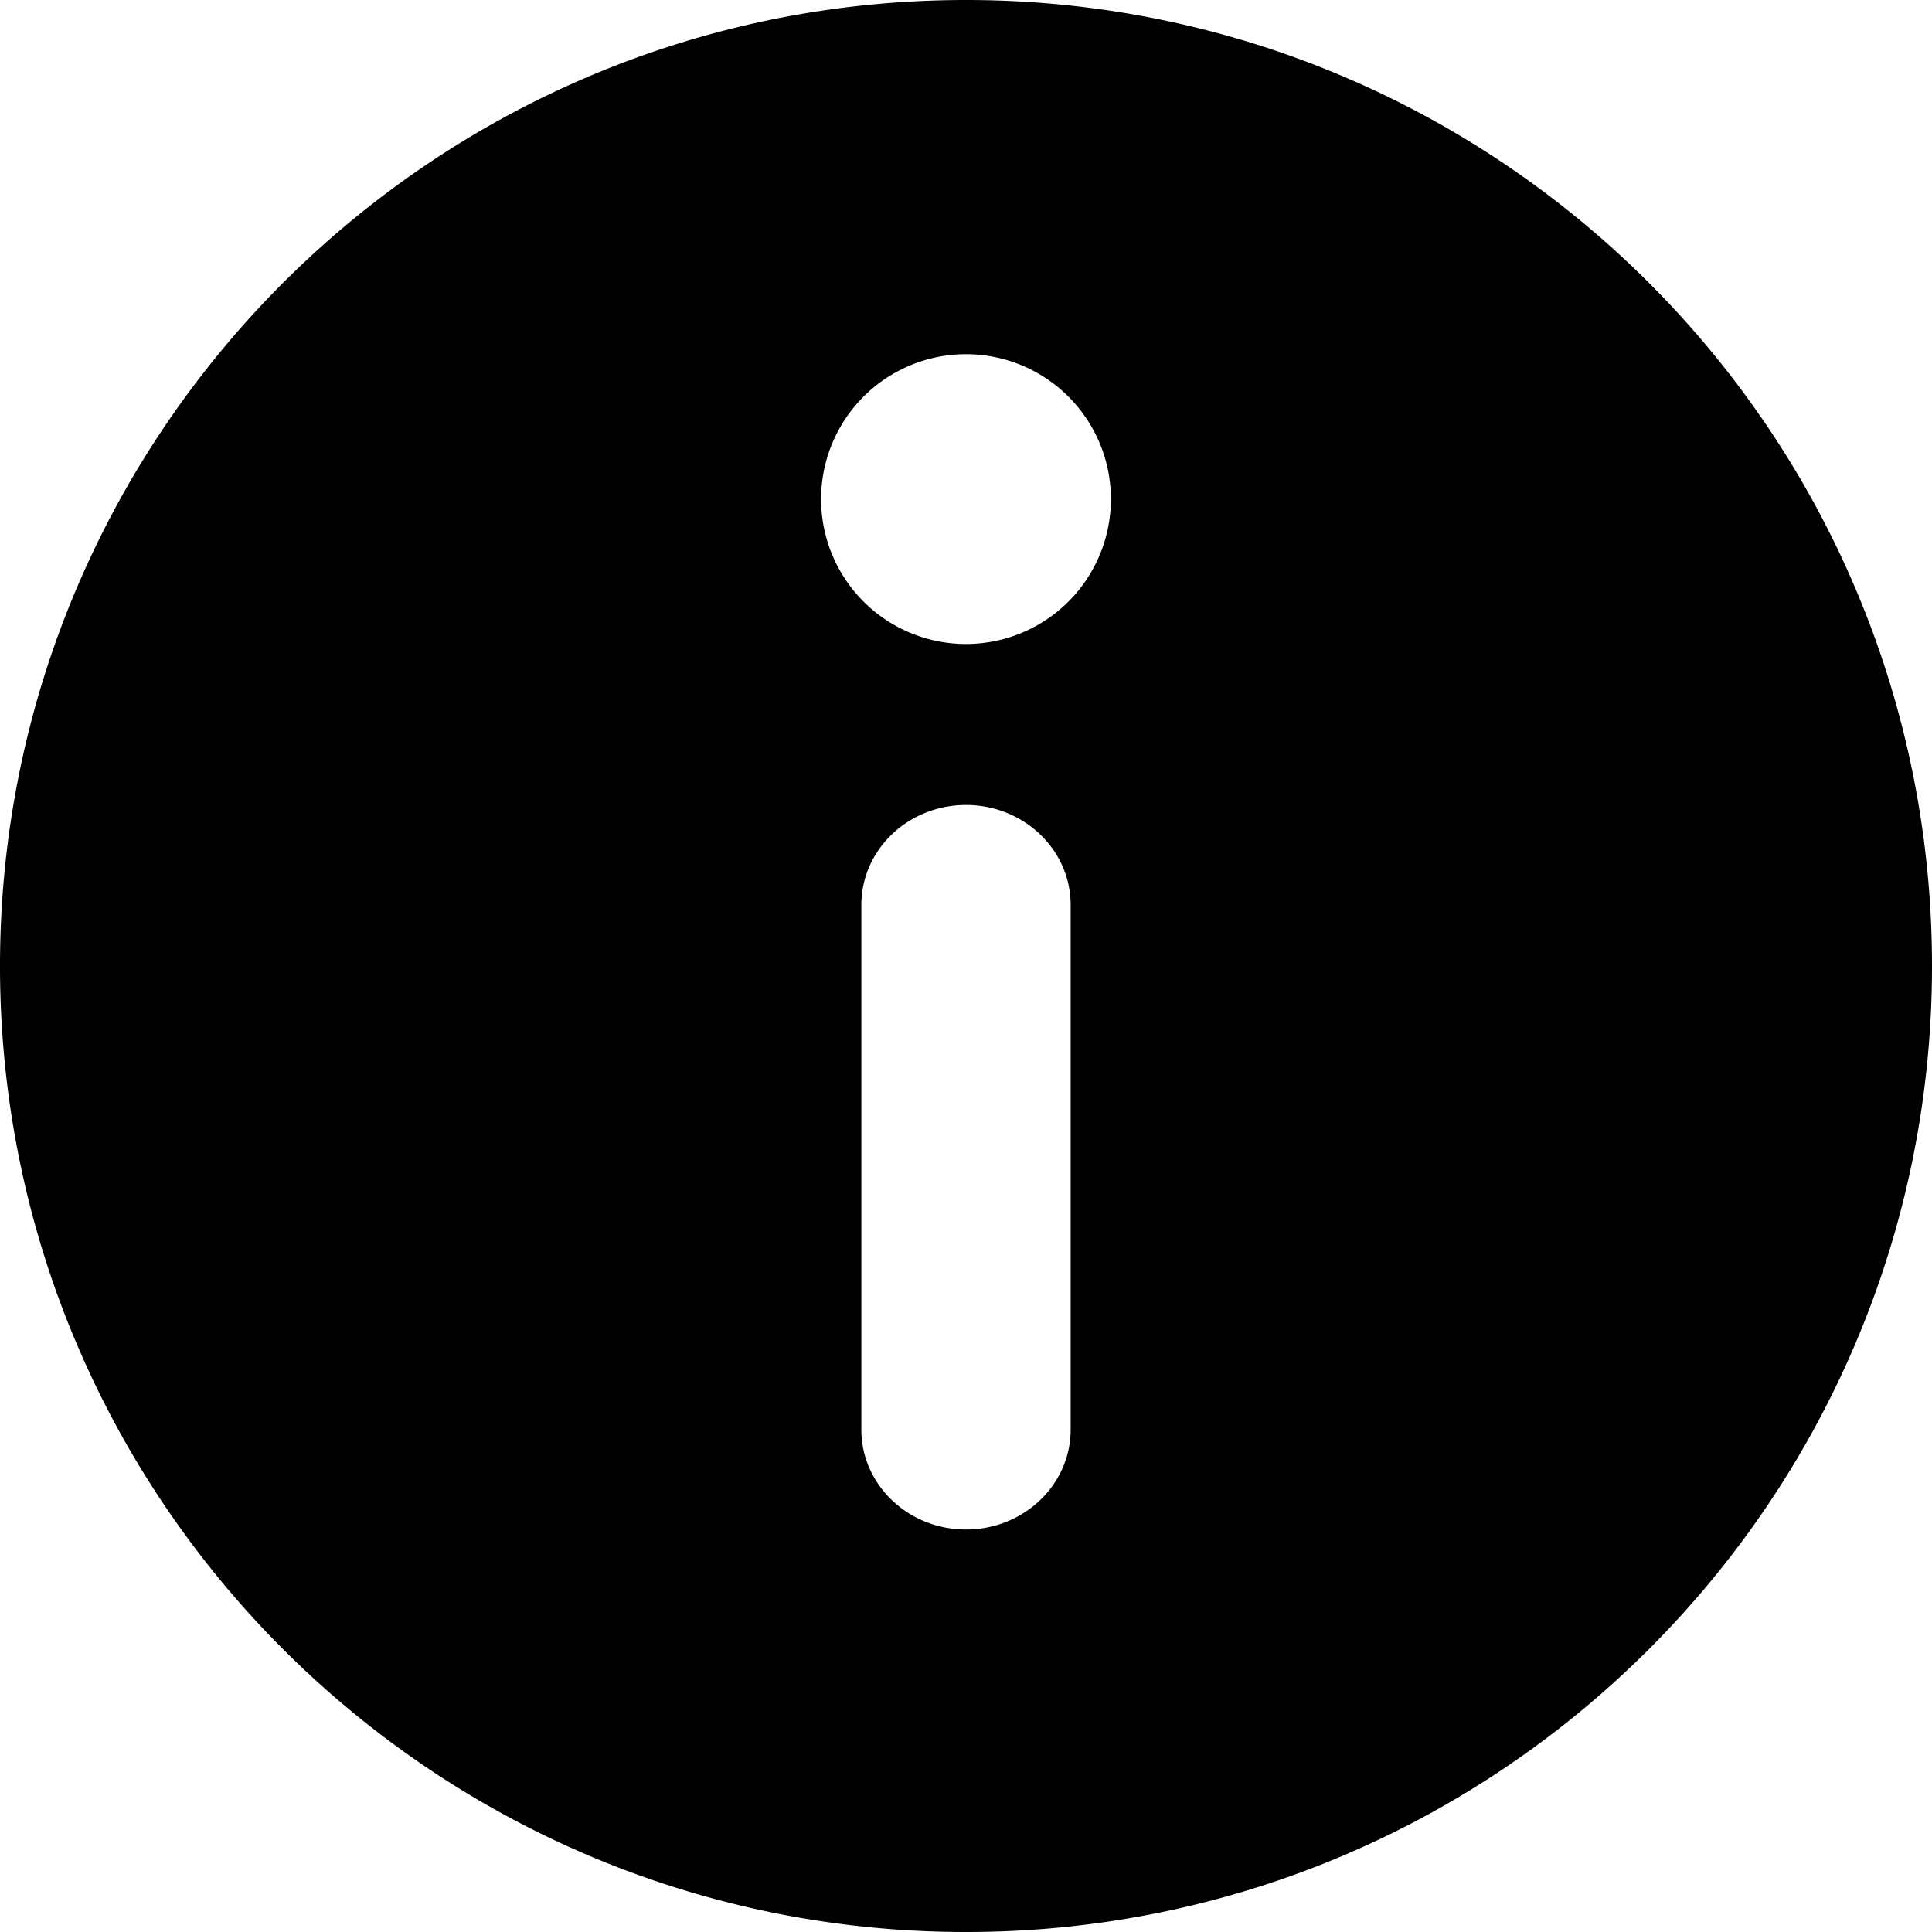 <svg xmlns="http://www.w3.org/2000/svg" width="24" height="24" viewBox="0 0 24 24">
  <path stroke="none" d="M12 24C5.373 24 0 18.627 0 12S5.373 0 12 0s12 5.373 12 12-5.373 12-12 12zM10.7 6.241v6.518c0 .685.582 1.241 1.3 1.241.718 0 1.3-.556 1.3-1.241V6.24C13.3 5.556 12.718 5 12 5c-.718 0-1.3.556-1.3 1.241zM12 19.6a1.8 1.8 0 1 0 0-3.6 1.8 1.8 0 0 0 0 3.6z" transform="rotate(-180 12,12)"/>
</svg>
